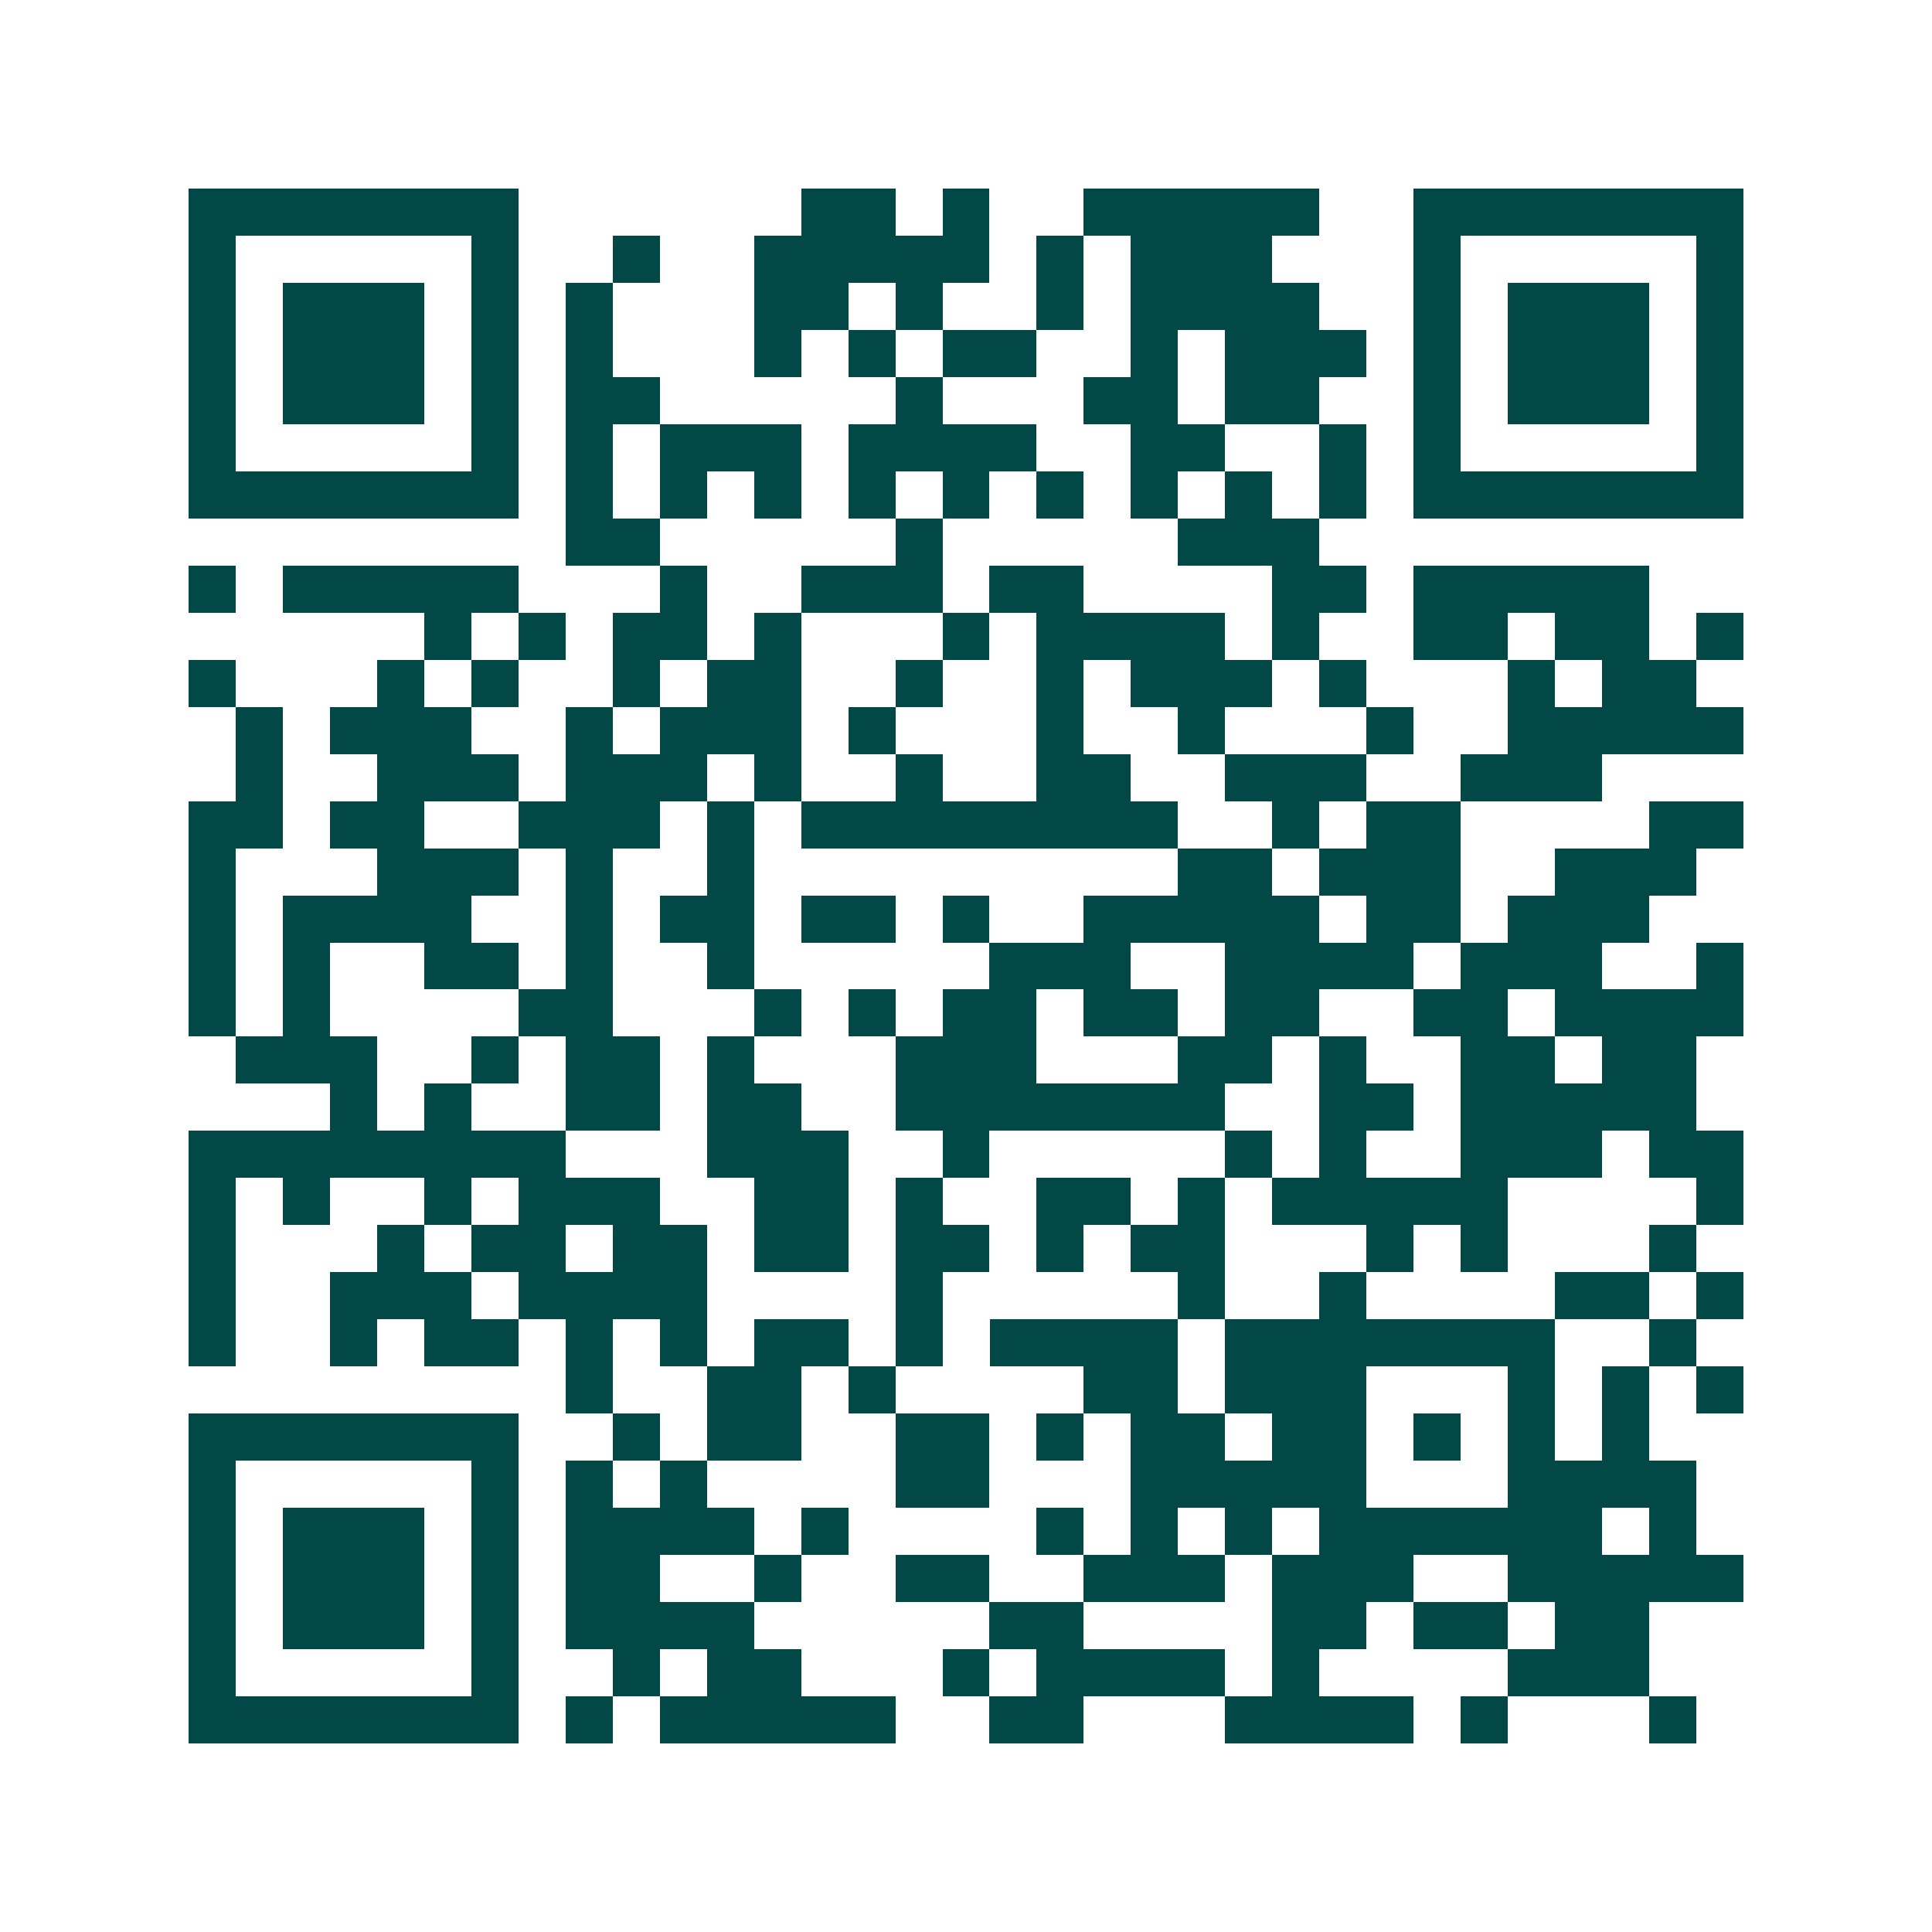<svg xmlns="http://www.w3.org/2000/svg" width="200" height="200" viewBox="0 0 41 41" shape-rendering="crispEdges"><path fill="#ffffff" d="M0 0h41v41H0z"/><path stroke="#014847" d="M4 4.5h7m6 0h2m1 0h1m2 0h5m2 0h7M4 5.5h1m5 0h1m2 0h1m2 0h5m1 0h1m1 0h3m3 0h1m5 0h1M4 6.5h1m1 0h3m1 0h1m1 0h1m3 0h2m1 0h1m2 0h1m1 0h4m2 0h1m1 0h3m1 0h1M4 7.5h1m1 0h3m1 0h1m1 0h1m3 0h1m1 0h1m1 0h2m2 0h1m1 0h3m1 0h1m1 0h3m1 0h1M4 8.5h1m1 0h3m1 0h1m1 0h2m5 0h1m3 0h2m1 0h2m2 0h1m1 0h3m1 0h1M4 9.5h1m5 0h1m1 0h1m1 0h3m1 0h4m2 0h2m2 0h1m1 0h1m5 0h1M4 10.5h7m1 0h1m1 0h1m1 0h1m1 0h1m1 0h1m1 0h1m1 0h1m1 0h1m1 0h1m1 0h7M12 11.5h2m5 0h1m5 0h3M4 12.5h1m1 0h5m3 0h1m2 0h3m1 0h2m4 0h2m1 0h5M9 13.5h1m1 0h1m1 0h2m1 0h1m3 0h1m1 0h4m1 0h1m2 0h2m1 0h2m1 0h1M4 14.5h1m3 0h1m1 0h1m2 0h1m1 0h2m2 0h1m2 0h1m1 0h3m1 0h1m3 0h1m1 0h2M5 15.5h1m1 0h3m2 0h1m1 0h3m1 0h1m3 0h1m2 0h1m3 0h1m2 0h5M5 16.5h1m2 0h3m1 0h3m1 0h1m2 0h1m2 0h2m2 0h3m2 0h3M4 17.5h2m1 0h2m2 0h3m1 0h1m1 0h8m2 0h1m1 0h2m4 0h2M4 18.5h1m3 0h3m1 0h1m2 0h1m9 0h2m1 0h3m2 0h3M4 19.5h1m1 0h4m2 0h1m1 0h2m1 0h2m1 0h1m2 0h5m1 0h2m1 0h3M4 20.5h1m1 0h1m2 0h2m1 0h1m2 0h1m5 0h3m2 0h4m1 0h3m2 0h1M4 21.5h1m1 0h1m4 0h2m3 0h1m1 0h1m1 0h2m1 0h2m1 0h2m2 0h2m1 0h4M5 22.5h3m2 0h1m1 0h2m1 0h1m3 0h3m3 0h2m1 0h1m2 0h2m1 0h2M7 23.5h1m1 0h1m2 0h2m1 0h2m2 0h7m2 0h2m1 0h5M4 24.5h8m3 0h3m2 0h1m5 0h1m1 0h1m2 0h3m1 0h2M4 25.5h1m1 0h1m2 0h1m1 0h3m2 0h2m1 0h1m2 0h2m1 0h1m1 0h5m4 0h1M4 26.5h1m3 0h1m1 0h2m1 0h2m1 0h2m1 0h2m1 0h1m1 0h2m3 0h1m1 0h1m3 0h1M4 27.5h1m2 0h3m1 0h4m4 0h1m5 0h1m2 0h1m4 0h2m1 0h1M4 28.5h1m2 0h1m1 0h2m1 0h1m1 0h1m1 0h2m1 0h1m1 0h4m1 0h7m2 0h1M12 29.5h1m2 0h2m1 0h1m4 0h2m1 0h3m3 0h1m1 0h1m1 0h1M4 30.5h7m2 0h1m1 0h2m2 0h2m1 0h1m1 0h2m1 0h2m1 0h1m1 0h1m1 0h1M4 31.5h1m5 0h1m1 0h1m1 0h1m4 0h2m3 0h5m3 0h4M4 32.5h1m1 0h3m1 0h1m1 0h4m1 0h1m4 0h1m1 0h1m1 0h1m1 0h6m1 0h1M4 33.5h1m1 0h3m1 0h1m1 0h2m2 0h1m2 0h2m2 0h3m1 0h3m2 0h5M4 34.5h1m1 0h3m1 0h1m1 0h4m5 0h2m4 0h2m1 0h2m1 0h2M4 35.5h1m5 0h1m2 0h1m1 0h2m3 0h1m1 0h4m1 0h1m4 0h3M4 36.5h7m1 0h1m1 0h5m2 0h2m3 0h4m1 0h1m3 0h1"/></svg>
